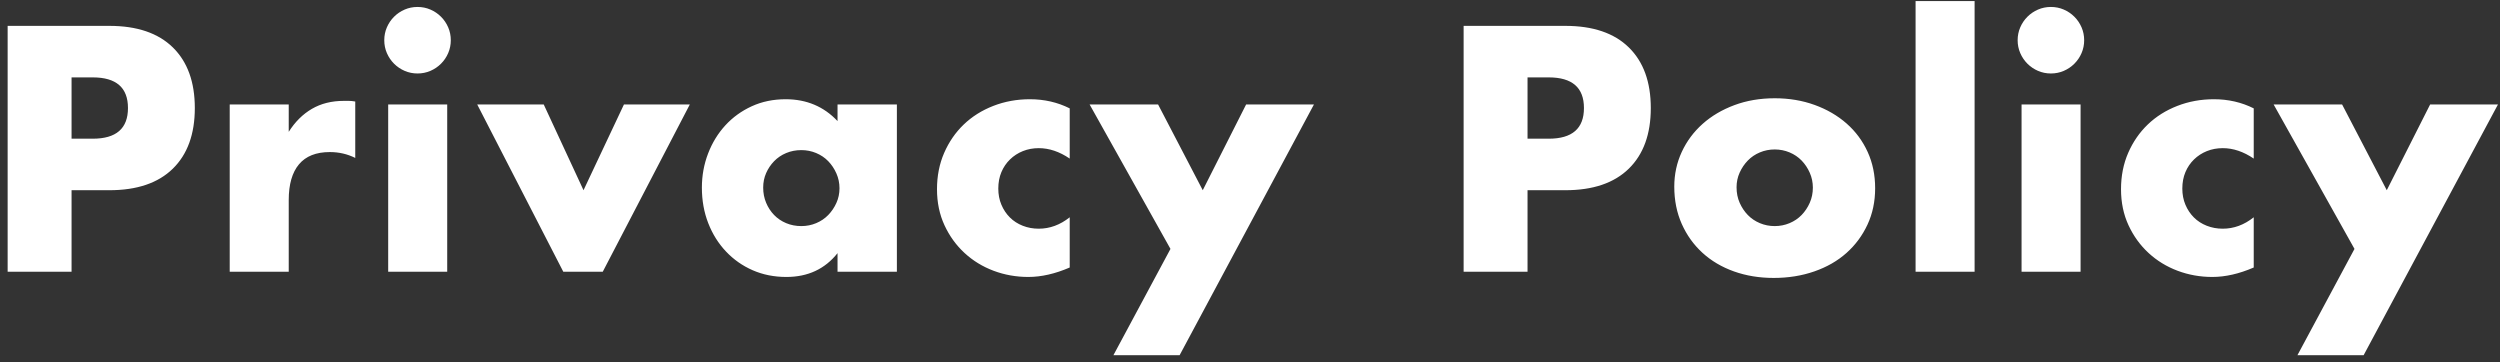 <?xml version="1.0" encoding="UTF-8"?>
<svg width="138px" height="20px" viewBox="0 0 138 20" version="1.1" xmlns="http://www.w3.org/2000/svg" xmlns:xlink="http://www.w3.org/1999/xlink">
    <rect x="0" y="0" width="138" height="20" fill="#333333" stroke="none"/>
    <!-- Generator: Sketch 48.2 (47327) - http://www.bohemiancoding.com/sketch -->
    <title>Products Copy 2</title>
    <desc>Created with Sketch.</desc>
    <defs></defs>
    <g id="プライバシーポリシー" stroke="none" stroke-width="1" fill="none" fill-rule="evenodd" transform="translate(-316, -210)">
        <g id="main-title/red" transform="translate(0, 80)" fill="#FFFFFF">
            <path d="M319.95,137.656 L321.12,137.656 C322.416,137.656 323.064,137.092 323.064,135.964 C323.064,134.836 322.416,134.272 321.12,134.272 L319.95,134.272 L319.95,137.656 Z M319.95,145 L316.422,145 L316.422,131.428 L322.038,131.428 C323.562,131.428 324.729,131.824 325.539,132.616 C326.349,133.408 326.754,134.524 326.754,135.964 C326.754,137.404 326.349,138.52 325.539,139.312 C324.729,140.104 323.562,140.5 322.038,140.5 L319.95,140.5 L319.95,145 Z M328.68,135.766 L331.938,135.766 L331.938,137.278 C332.286,136.726 332.712,136.303 333.216,136.009 C333.72,135.715 334.308,135.568 334.98,135.568 L335.259,135.568 C335.361,135.568 335.478,135.58 335.61,135.604 L335.61,138.718 C335.178,138.502 334.71,138.394 334.206,138.394 C333.45,138.394 332.883,138.619 332.505,139.069 C332.127,139.519 331.938,140.176 331.938,141.04 L331.938,145 L328.68,145 L328.68,135.766 Z M340.686,135.766 L340.686,145 L337.428,145 L337.428,135.766 L340.686,135.766 Z M337.212,132.22 C337.212,131.968 337.26,131.731 337.356,131.509 C337.452,131.287 337.584,131.092 337.752,130.924 C337.92,130.756 338.115,130.624 338.337,130.528 C338.559,130.432 338.796,130.384 339.048,130.384 C339.3,130.384 339.537,130.432 339.759,130.528 C339.981,130.624 340.176,130.756 340.344,130.924 C340.512,131.092 340.644,131.287 340.74,131.509 C340.836,131.731 340.884,131.968 340.884,132.22 C340.884,132.472 340.836,132.709 340.74,132.931 C340.644,133.153 340.512,133.348 340.344,133.516 C340.176,133.684 339.981,133.816 339.759,133.912 C339.537,134.008 339.3,134.056 339.048,134.056 C338.796,134.056 338.559,134.008 338.337,133.912 C338.115,133.816 337.92,133.684 337.752,133.516 C337.584,133.348 337.452,133.153 337.356,132.931 C337.26,132.709 337.212,132.472 337.212,132.22 Z M346.014,135.766 L348.21,140.5 L350.442,135.766 L354.078,135.766 L349.272,145 L347.094,145 L342.342,135.766 L346.014,135.766 Z M358.128,140.356 C358.128,140.656 358.182,140.935 358.29,141.193 C358.398,141.451 358.545,141.676 358.731,141.868 C358.917,142.06 359.139,142.21 359.397,142.318 C359.655,142.426 359.934,142.48 360.234,142.48 C360.522,142.48 360.795,142.426 361.053,142.318 C361.311,142.21 361.533,142.06 361.719,141.868 C361.905,141.676 362.055,141.454 362.169,141.202 C362.283,140.95 362.34,140.68 362.34,140.392 C362.34,140.104 362.283,139.831 362.169,139.573 C362.055,139.315 361.905,139.09 361.719,138.898 C361.533,138.706 361.311,138.556 361.053,138.448 C360.795,138.34 360.522,138.286 360.234,138.286 C359.934,138.286 359.655,138.34 359.397,138.448 C359.139,138.556 358.917,138.706 358.731,138.898 C358.545,139.09 358.398,139.309 358.29,139.555 C358.182,139.801 358.128,140.068 358.128,140.356 Z M362.232,135.766 L365.508,135.766 L365.508,145 L362.232,145 L362.232,143.974 C361.536,144.85 360.594,145.288 359.406,145.288 C358.734,145.288 358.116,145.165 357.552,144.919 C356.988,144.673 356.496,144.328 356.076,143.884 C355.656,143.44 355.329,142.918 355.095,142.318 C354.861,141.718 354.744,141.064 354.744,140.356 C354.744,139.696 354.858,139.069 355.086,138.475 C355.314,137.881 355.632,137.362 356.04,136.918 C356.448,136.474 356.934,136.123 357.498,135.865 C358.062,135.607 358.686,135.478 359.37,135.478 C360.522,135.478 361.476,135.88 362.232,136.684 L362.232,135.766 Z M375.048,138.754 C374.484,138.37 373.914,138.178 373.338,138.178 C373.026,138.178 372.735,138.232 372.465,138.34 C372.195,138.448 371.958,138.601 371.754,138.799 C371.55,138.997 371.391,139.231 371.277,139.501 C371.163,139.771 371.106,140.074 371.106,140.41 C371.106,140.734 371.163,141.031 371.277,141.301 C371.391,141.571 371.547,141.805 371.745,142.003 C371.943,142.201 372.18,142.354 372.456,142.462 C372.732,142.57 373.026,142.624 373.338,142.624 C373.95,142.624 374.52,142.414 375.048,141.994 L375.048,144.766 C374.244,145.114 373.482,145.288 372.762,145.288 C372.09,145.288 371.451,145.174 370.845,144.946 C370.239,144.718 369.705,144.391 369.243,143.965 C368.781,143.539 368.412,143.029 368.136,142.435 C367.86,141.841 367.722,141.178 367.722,140.446 C367.722,139.714 367.854,139.045 368.118,138.439 C368.382,137.833 368.742,137.311 369.198,136.873 C369.654,136.435 370.197,136.093 370.827,135.847 C371.457,135.601 372.132,135.478 372.852,135.478 C373.644,135.478 374.376,135.646 375.048,135.982 L375.048,138.754 Z M380.61,143.74 L376.146,135.766 L379.926,135.766 L382.392,140.5 L384.786,135.766 L388.53,135.766 L381.114,149.608 L377.46,149.608 L380.61,143.74 Z M400.32,137.656 L401.49,137.656 C402.786,137.656 403.434,137.092 403.434,135.964 C403.434,134.836 402.786,134.272 401.49,134.272 L400.32,134.272 L400.32,137.656 Z M400.32,145 L396.792,145 L396.792,131.428 L402.408,131.428 C403.932,131.428 405.099,131.824 405.909,132.616 C406.719,133.408 407.124,134.524 407.124,135.964 C407.124,137.404 406.719,138.52 405.909,139.312 C405.099,140.104 403.932,140.5 402.408,140.5 L400.32,140.5 L400.32,145 Z M411.858,140.338 C411.858,140.65 411.915,140.935 412.029,141.193 C412.143,141.451 412.293,141.676 412.479,141.868 C412.665,142.06 412.887,142.21 413.145,142.318 C413.403,142.426 413.676,142.48 413.964,142.48 C414.252,142.48 414.525,142.426 414.783,142.318 C415.041,142.21 415.263,142.06 415.449,141.868 C415.635,141.676 415.785,141.451 415.899,141.193 C416.013,140.935 416.07,140.656 416.07,140.356 C416.07,140.068 416.013,139.795 415.899,139.537 C415.785,139.279 415.635,139.054 415.449,138.862 C415.263,138.67 415.041,138.52 414.783,138.412 C414.525,138.304 414.252,138.25 413.964,138.25 C413.676,138.25 413.403,138.304 413.145,138.412 C412.887,138.52 412.665,138.67 412.479,138.862 C412.293,139.054 412.143,139.276 412.029,139.528 C411.915,139.78 411.858,140.05 411.858,140.338 Z M408.42,140.302 C408.42,139.618 408.558,138.979 408.834,138.385 C409.11,137.791 409.494,137.275 409.986,136.837 C410.478,136.399 411.063,136.054 411.741,135.802 C412.419,135.55 413.16,135.424 413.964,135.424 C414.756,135.424 415.491,135.547 416.169,135.793 C416.847,136.039 417.435,136.381 417.933,136.819 C418.431,137.257 418.818,137.779 419.094,138.385 C419.37,138.991 419.508,139.66 419.508,140.392 C419.508,141.124 419.367,141.793 419.085,142.399 C418.803,143.005 418.416,143.527 417.924,143.965 C417.432,144.403 416.841,144.742 416.151,144.982 C415.461,145.222 414.714,145.342 413.91,145.342 C413.118,145.342 412.386,145.222 411.714,144.982 C411.042,144.742 410.463,144.4 409.977,143.956 C409.491,143.512 409.11,142.981 408.834,142.363 C408.558,141.745 408.42,141.058 408.42,140.302 Z M424.998,130.06 L424.998,145 L421.74,145 L421.74,130.06 L424.998,130.06 Z M430.848,135.766 L430.848,145 L427.59,145 L427.59,135.766 L430.848,135.766 Z M427.374,132.22 C427.374,131.968 427.422,131.731 427.518,131.509 C427.614,131.287 427.746,131.092 427.914,130.924 C428.082,130.756 428.277,130.624 428.499,130.528 C428.721,130.432 428.958,130.384 429.21,130.384 C429.462,130.384 429.699,130.432 429.921,130.528 C430.143,130.624 430.338,130.756 430.506,130.924 C430.674,131.092 430.806,131.287 430.902,131.509 C430.998,131.731 431.046,131.968 431.046,132.22 C431.046,132.472 430.998,132.709 430.902,132.931 C430.806,133.153 430.674,133.348 430.506,133.516 C430.338,133.684 430.143,133.816 429.921,133.912 C429.699,134.008 429.462,134.056 429.21,134.056 C428.958,134.056 428.721,134.008 428.499,133.912 C428.277,133.816 428.082,133.684 427.914,133.516 C427.746,133.348 427.614,133.153 427.518,132.931 C427.422,132.709 427.374,132.472 427.374,132.22 Z M440.406,138.754 C439.842,138.37 439.272,138.178 438.696,138.178 C438.384,138.178 438.093,138.232 437.823,138.34 C437.553,138.448 437.316,138.601 437.112,138.799 C436.908,138.997 436.749,139.231 436.635,139.501 C436.521,139.771 436.464,140.074 436.464,140.41 C436.464,140.734 436.521,141.031 436.635,141.301 C436.749,141.571 436.905,141.805 437.103,142.003 C437.301,142.201 437.538,142.354 437.814,142.462 C438.09,142.57 438.384,142.624 438.696,142.624 C439.308,142.624 439.878,142.414 440.406,141.994 L440.406,144.766 C439.602,145.114 438.84,145.288 438.12,145.288 C437.448,145.288 436.809,145.174 436.203,144.946 C435.597,144.718 435.063,144.391 434.601,143.965 C434.139,143.539 433.77,143.029 433.494,142.435 C433.218,141.841 433.08,141.178 433.08,140.446 C433.08,139.714 433.212,139.045 433.476,138.439 C433.74,137.833 434.1,137.311 434.556,136.873 C435.012,136.435 435.555,136.093 436.185,135.847 C436.815,135.601 437.49,135.478 438.21,135.478 C439.002,135.478 439.734,135.646 440.406,135.982 L440.406,138.754 Z M445.968,143.74 L441.504,135.766 L445.284,135.766 L447.75,140.5 L450.144,135.766 L453.888,135.766 L446.472,149.608 L442.818,149.608 L445.968,143.74 Z" id="Products-Copy-2"></path>
        </g>
    </g>
</svg>